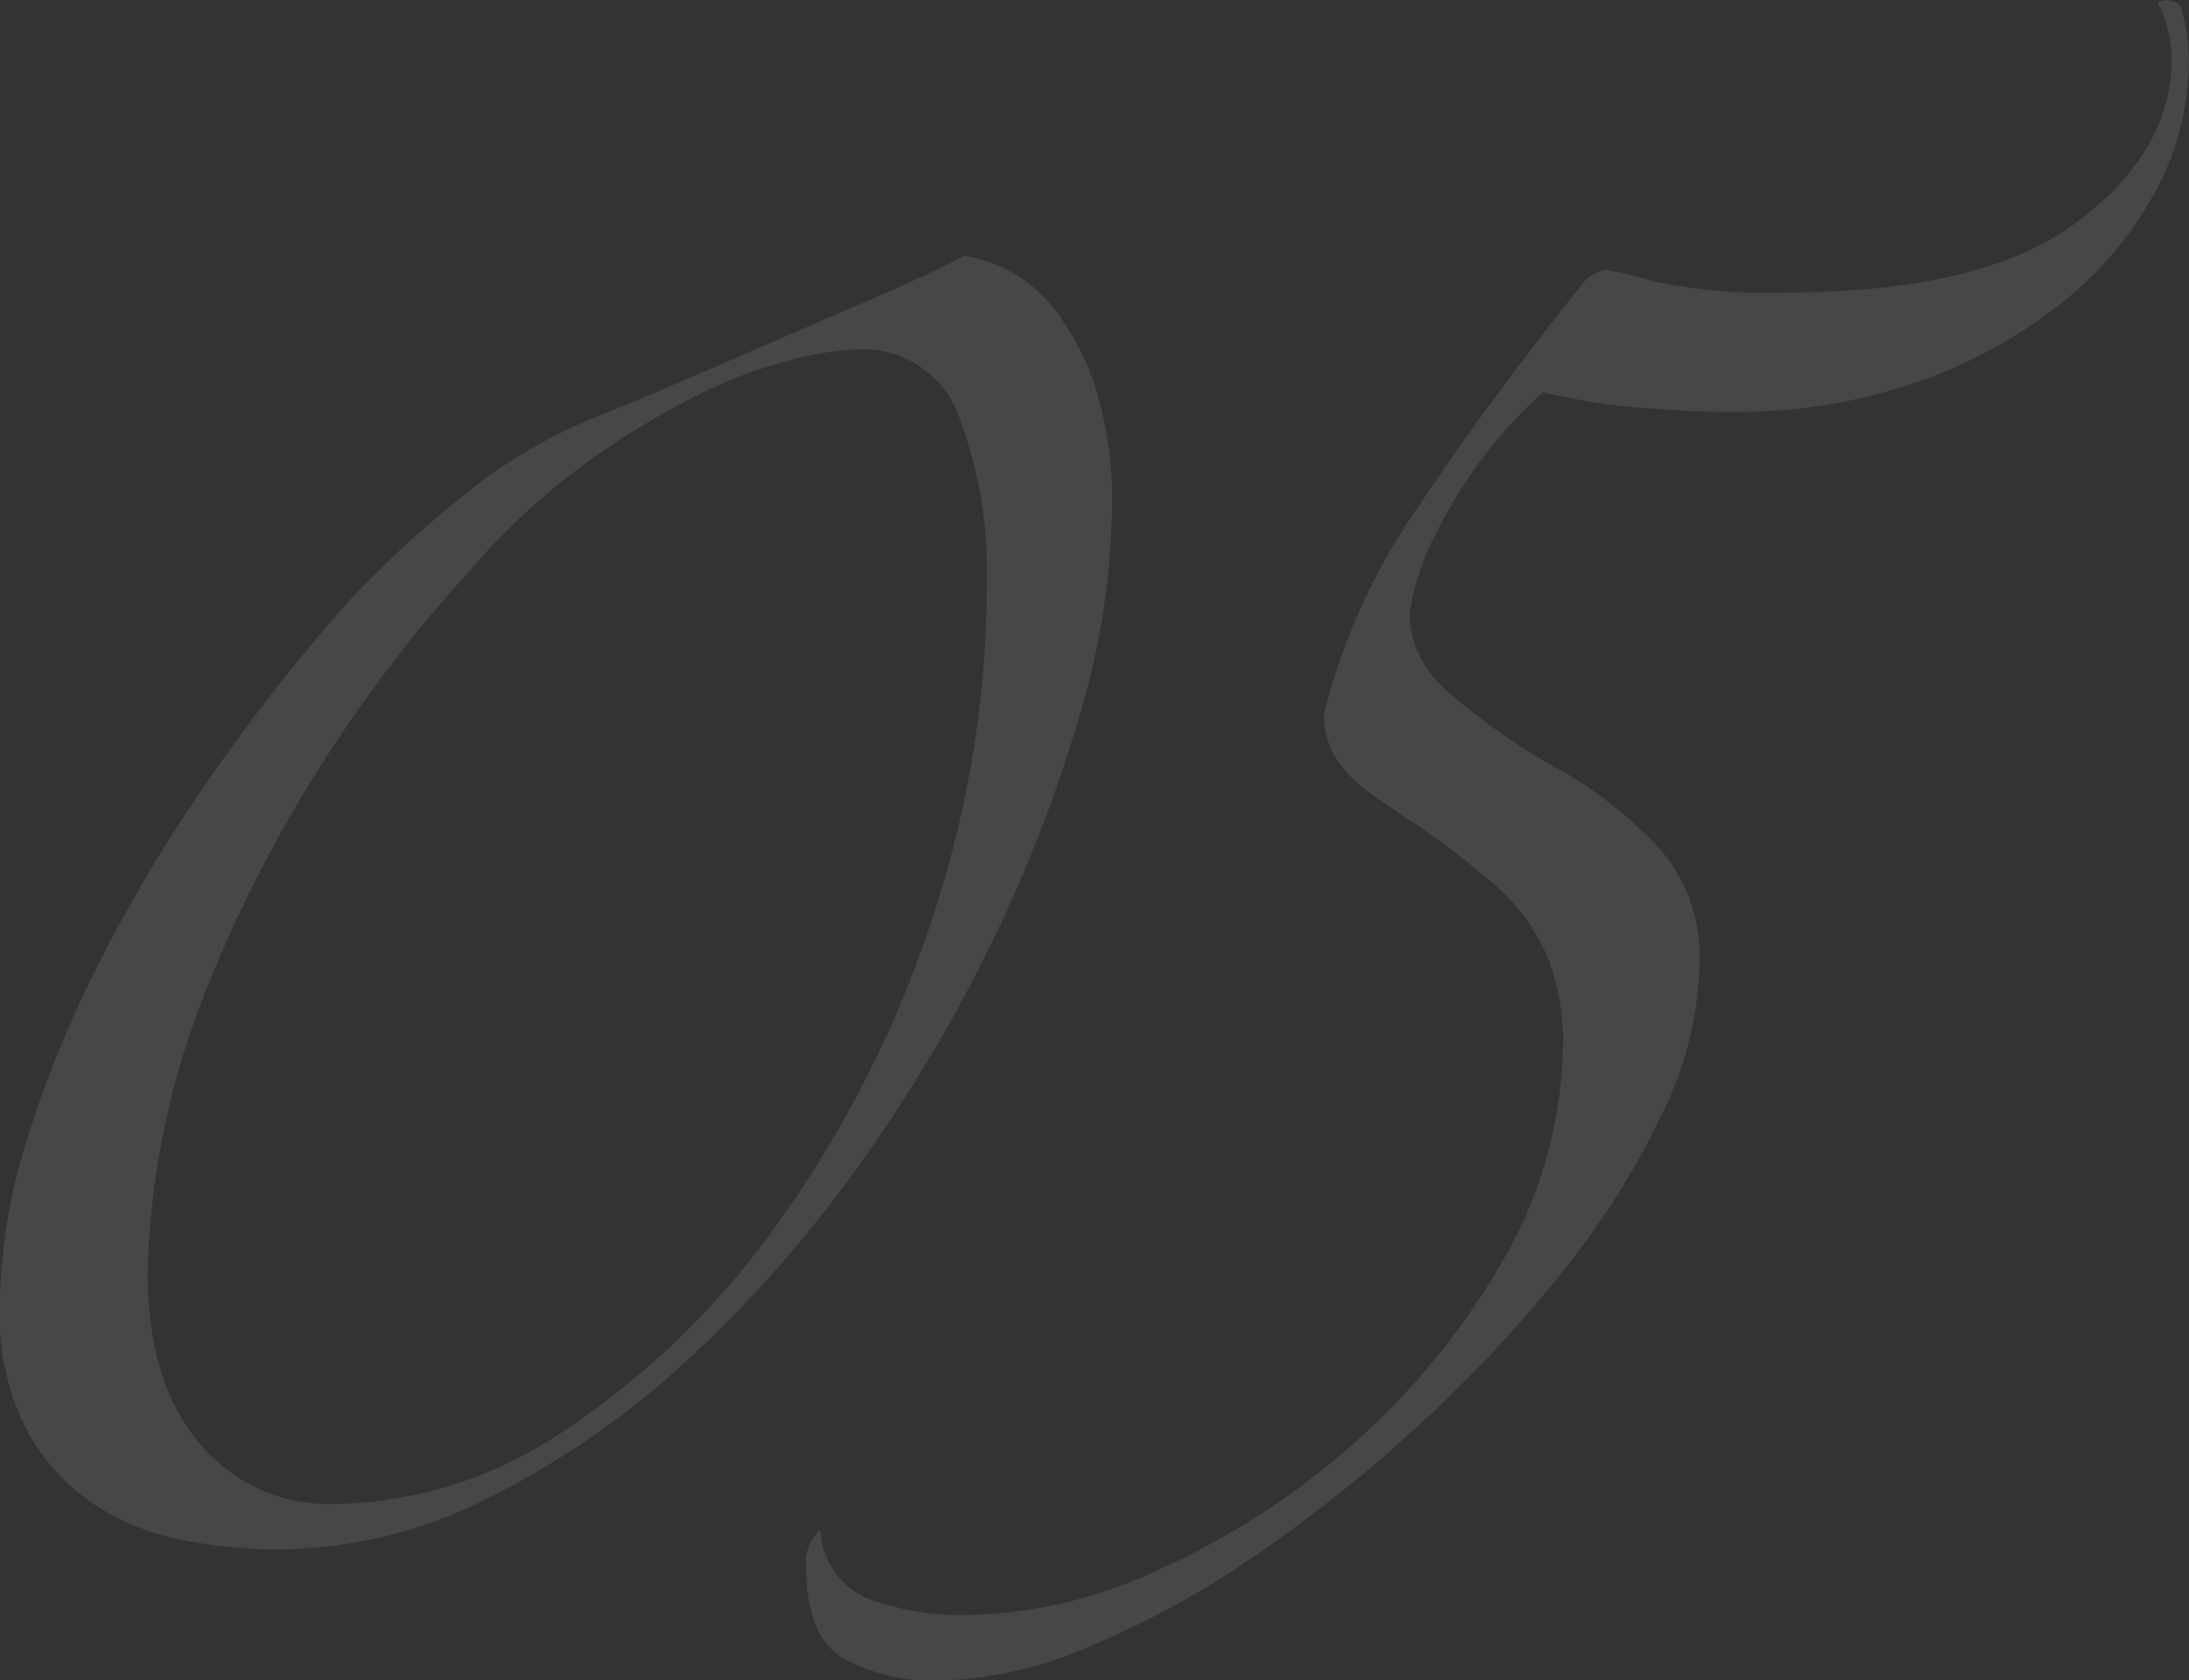 <svg xmlns="http://www.w3.org/2000/svg" width="115.438" height="88.62" viewBox="0 0 115.438 88.62">
  <rect x="0" y="0" width="115.438" height="88.62" fill="#333333" stroke="none"/>
  <defs>
    <style>
      .cls-1 {
        fill: #fff;
        fill-rule: evenodd;
        opacity: 0.1;
      }
    </style>
  </defs>
  <path id="bg_n05.svg" class="cls-1" d="M829.974,3601.82a13.967,13.967,0,0,0-2.025-4.05,7.549,7.549,0,0,0-2.55-2.25,8.049,8.049,0,0,0-2.4-.82q-1.35.75-3.75,1.8t-5.175,2.25l-5.55,2.4q-2.778,1.2-5.025,2.1a27.11,27.11,0,0,0-7.2,4.35,57.086,57.086,0,0,0-5.4,4.95,97.013,97.013,0,0,0-7.5,9.45,82.4,82.4,0,0,0-5.925,9.82,59.765,59.765,0,0,0-3.9,9.53,29.714,29.714,0,0,0-1.425,8.7,13.227,13.227,0,0,0,1.5,6.75,11.047,11.047,0,0,0,3.675,3.9,13.21,13.21,0,0,0,4.725,1.8,26.923,26.923,0,0,0,4.65.45,25.02,25.02,0,0,0,11.175-2.7,45.1,45.1,0,0,0,10.35-7.13,65.51,65.51,0,0,0,9-10.12,80.33,80.33,0,0,0,7.125-11.85,75.224,75.224,0,0,0,4.725-12.15,40.012,40.012,0,0,0,1.725-10.95A20.058,20.058,0,0,0,829.974,3601.82Zm-8.85,28.43a58.865,58.865,0,0,1-8.025,15.6,42.916,42.916,0,0,1-11.025,10.72,22.168,22.168,0,0,1-12.225,3.98,8.919,8.919,0,0,1-7.2-3.23q-2.7-3.225-2.7-8.92a41.136,41.136,0,0,1,.675-6.68,43.949,43.949,0,0,1,2.625-8.85,71.846,71.846,0,0,1,5.25-10.35,74.737,74.737,0,0,1,8.4-11.17,35.821,35.821,0,0,1,6.15-5.7,41.663,41.663,0,0,1,5.925-3.6,24.371,24.371,0,0,1,5.025-1.88,16.247,16.247,0,0,1,3.3-.52,5.377,5.377,0,0,1,5.475,3.67,22.936,22.936,0,0,1,1.425,8.33A56.316,56.316,0,0,1,821.124,3630.25ZM814.682,3664q0,3.45,1.875,4.65a9.885,9.885,0,0,0,5.325,1.2,20.649,20.649,0,0,0,7.575-1.73,46.755,46.755,0,0,0,8.7-4.72,77.124,77.124,0,0,0,8.625-6.83,71.168,71.168,0,0,0,7.575-8.02,42.964,42.964,0,0,0,5.4-8.48,18.807,18.807,0,0,0,2.025-8.02,8.6,8.6,0,0,0-2.25-6.23,22.7,22.7,0,0,0-4.8-3.82,33.627,33.627,0,0,1-6.45-4.5,5.446,5.446,0,0,1-1.8-3.9,14.054,14.054,0,0,1,1.575-4.58,24.943,24.943,0,0,1,5.475-7.12,31.944,31.944,0,0,0,5.1.82c1.8,0.15,3.4.23,4.8,0.23a29.135,29.135,0,0,0,9.825-1.58,25.61,25.61,0,0,0,7.65-4.2,18.983,18.983,0,0,0,4.95-5.92,14.425,14.425,0,0,0,1.725-6.75,9.447,9.447,0,0,0-.45-3,1.1,1.1,0,0,0-1.2-.15,6.657,6.657,0,0,1,.75,3q0,4.8-4.95,8.55t-15.45,3.75a28.884,28.884,0,0,1-6.975-.6,19.555,19.555,0,0,0-2.475-.6,1.994,1.994,0,0,0-1.35.9q-4.8,6-8.55,11.62a33.145,33.145,0,0,0-4.95,10.88,4.331,4.331,0,0,0,.6,2.32,6.466,6.466,0,0,0,1.725,1.8q1.125,0.825,2.625,1.8a35.519,35.519,0,0,1,3.45,2.63,10.668,10.668,0,0,1,3.375,4.27,12.049,12.049,0,0,1,.825,4.28,23.2,23.2,0,0,1-3.225,11.85,38.247,38.247,0,0,1-7.95,9.67,40.2,40.2,0,0,1-10.125,6.53,24.615,24.615,0,0,1-9.9,2.4,14.289,14.289,0,0,1-5.55-.9,4.056,4.056,0,0,1-2.4-3.6,2.3,2.3,0,0,0-.75,2.1h0Z" transform="translate(-772.156 -3581.22)"/>
</svg>
